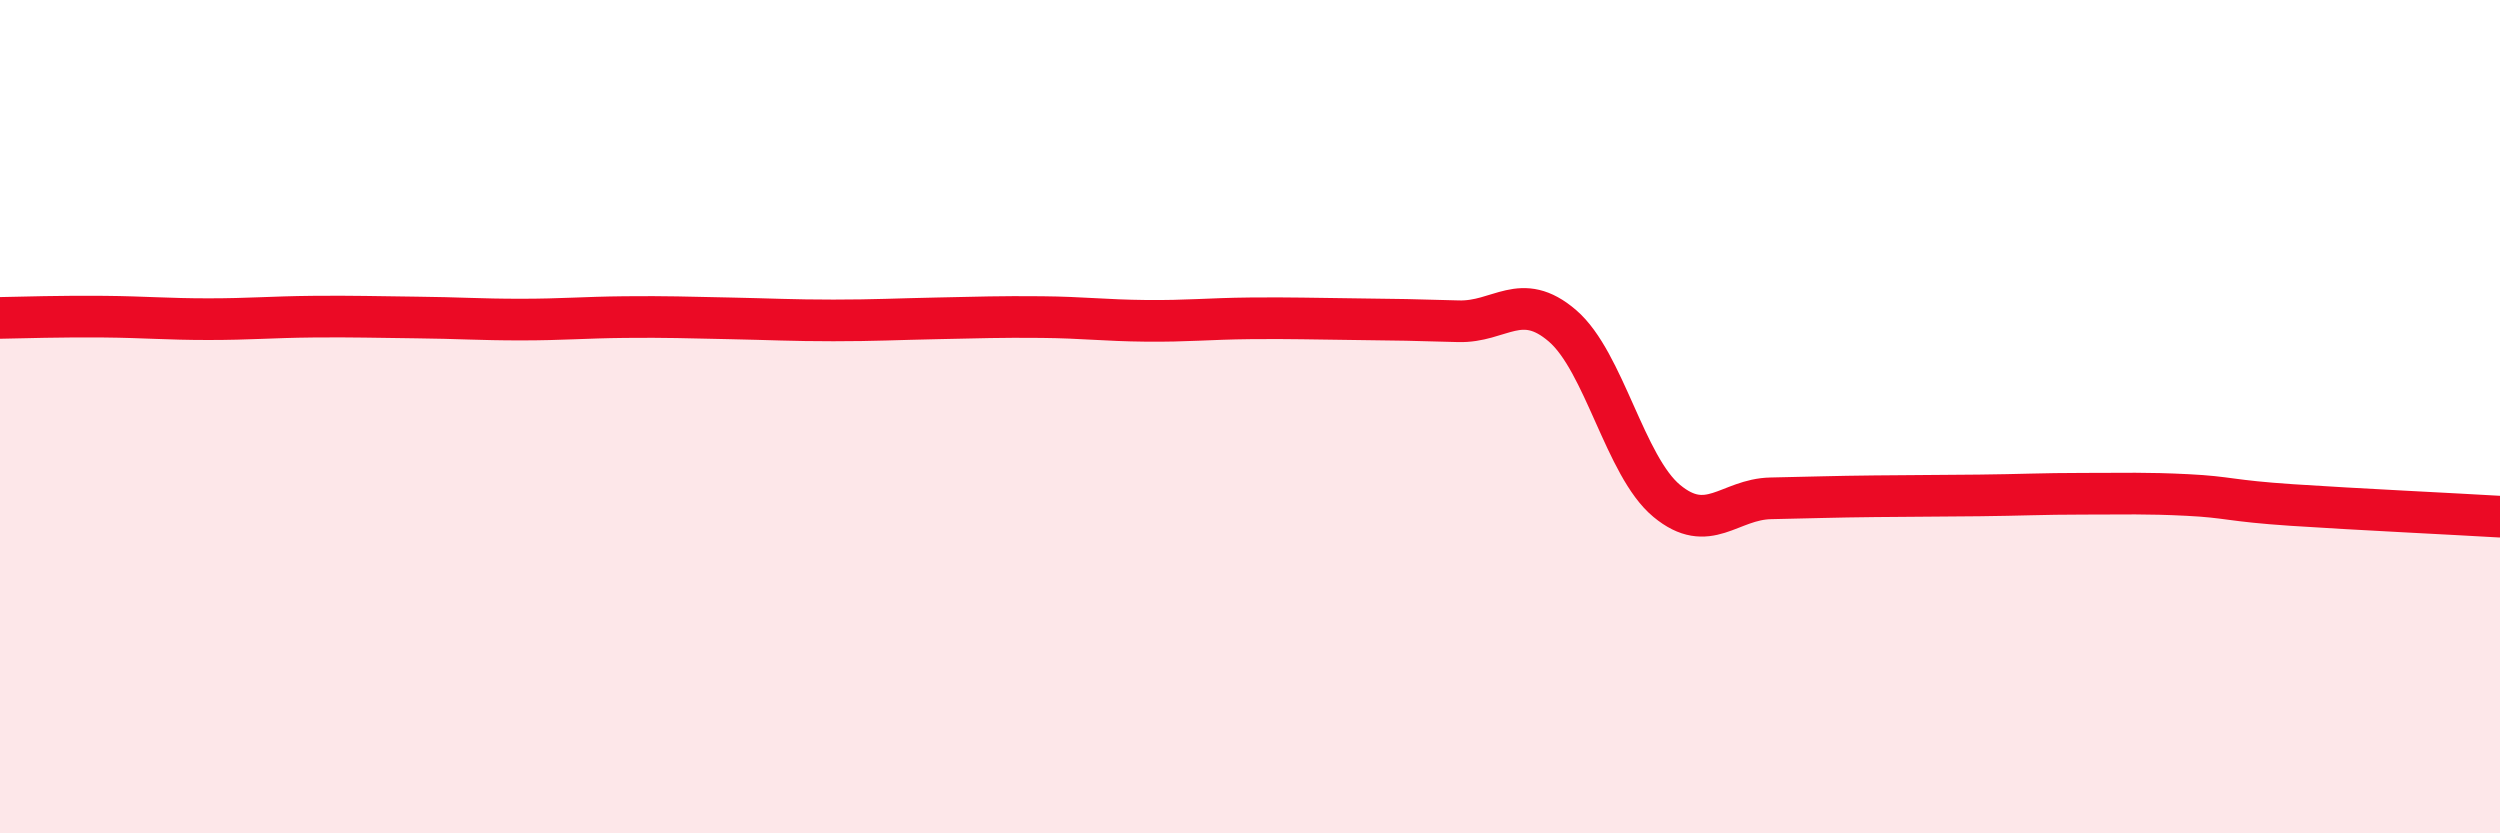 
    <svg width="60" height="20" viewBox="0 0 60 20" xmlns="http://www.w3.org/2000/svg">
      <path
        d="M 0,7.63 C 0.5,7.62 1.5,7.59 2.5,7.6 C 3.5,7.61 4,7.66 5,7.66 C 6,7.66 6.5,7.61 7.5,7.6 C 8.5,7.59 9,7.61 10,7.62 C 11,7.63 11.5,7.67 12.5,7.67 C 13.5,7.67 14,7.62 15,7.61 C 16,7.6 16.5,7.62 17.5,7.64 C 18.5,7.66 19,7.69 20,7.69 C 21,7.69 21.5,7.66 22.5,7.64 C 23.5,7.62 24,7.6 25,7.61 C 26,7.62 26.5,7.69 27.5,7.7 C 28.5,7.71 29,7.65 30,7.64 C 31,7.63 31.5,7.65 32.5,7.66 C 33.5,7.67 34,7.68 35,7.71 C 36,7.74 36.5,6.96 37.5,7.82 C 38.5,8.68 39,11.19 40,12.02 C 41,12.85 41.5,11.98 42.5,11.96 C 43.5,11.94 44,11.92 45,11.91 C 46,11.9 46.5,11.9 47.5,11.89 C 48.5,11.88 49,11.85 50,11.85 C 51,11.85 51.5,11.83 52.5,11.88 C 53.5,11.93 53.5,12.02 55,12.12 C 56.5,12.22 59,12.34 60,12.4L60 20L0 20Z"
        fill="#EB0A25"
        opacity="0.1"
        stroke-linecap="round"
        stroke-linejoin="round"
      />
      <path
        d="M 0,7.63 C 0.5,7.62 1.5,7.59 2.5,7.6 C 3.5,7.61 4,7.66 5,7.66 C 6,7.66 6.5,7.61 7.5,7.6 C 8.5,7.59 9,7.61 10,7.62 C 11,7.63 11.5,7.67 12.5,7.67 C 13.5,7.67 14,7.62 15,7.61 C 16,7.6 16.5,7.62 17.5,7.64 C 18.5,7.66 19,7.69 20,7.69 C 21,7.69 21.5,7.66 22.5,7.64 C 23.5,7.62 24,7.6 25,7.61 C 26,7.62 26.5,7.69 27.5,7.7 C 28.5,7.71 29,7.65 30,7.64 C 31,7.63 31.5,7.65 32.5,7.66 C 33.5,7.67 34,7.68 35,7.71 C 36,7.74 36.5,6.96 37.5,7.82 C 38.5,8.68 39,11.19 40,12.02 C 41,12.85 41.5,11.98 42.5,11.96 C 43.5,11.94 44,11.92 45,11.91 C 46,11.9 46.5,11.9 47.5,11.89 C 48.5,11.88 49,11.85 50,11.85 C 51,11.85 51.5,11.83 52.5,11.88 C 53.5,11.93 53.5,12.02 55,12.12 C 56.5,12.22 59,12.34 60,12.4"
        stroke="#EB0A25"
        stroke-width="1"
        fill="none"
        stroke-linecap="round"
        stroke-linejoin="round"
      />
    </svg>
  